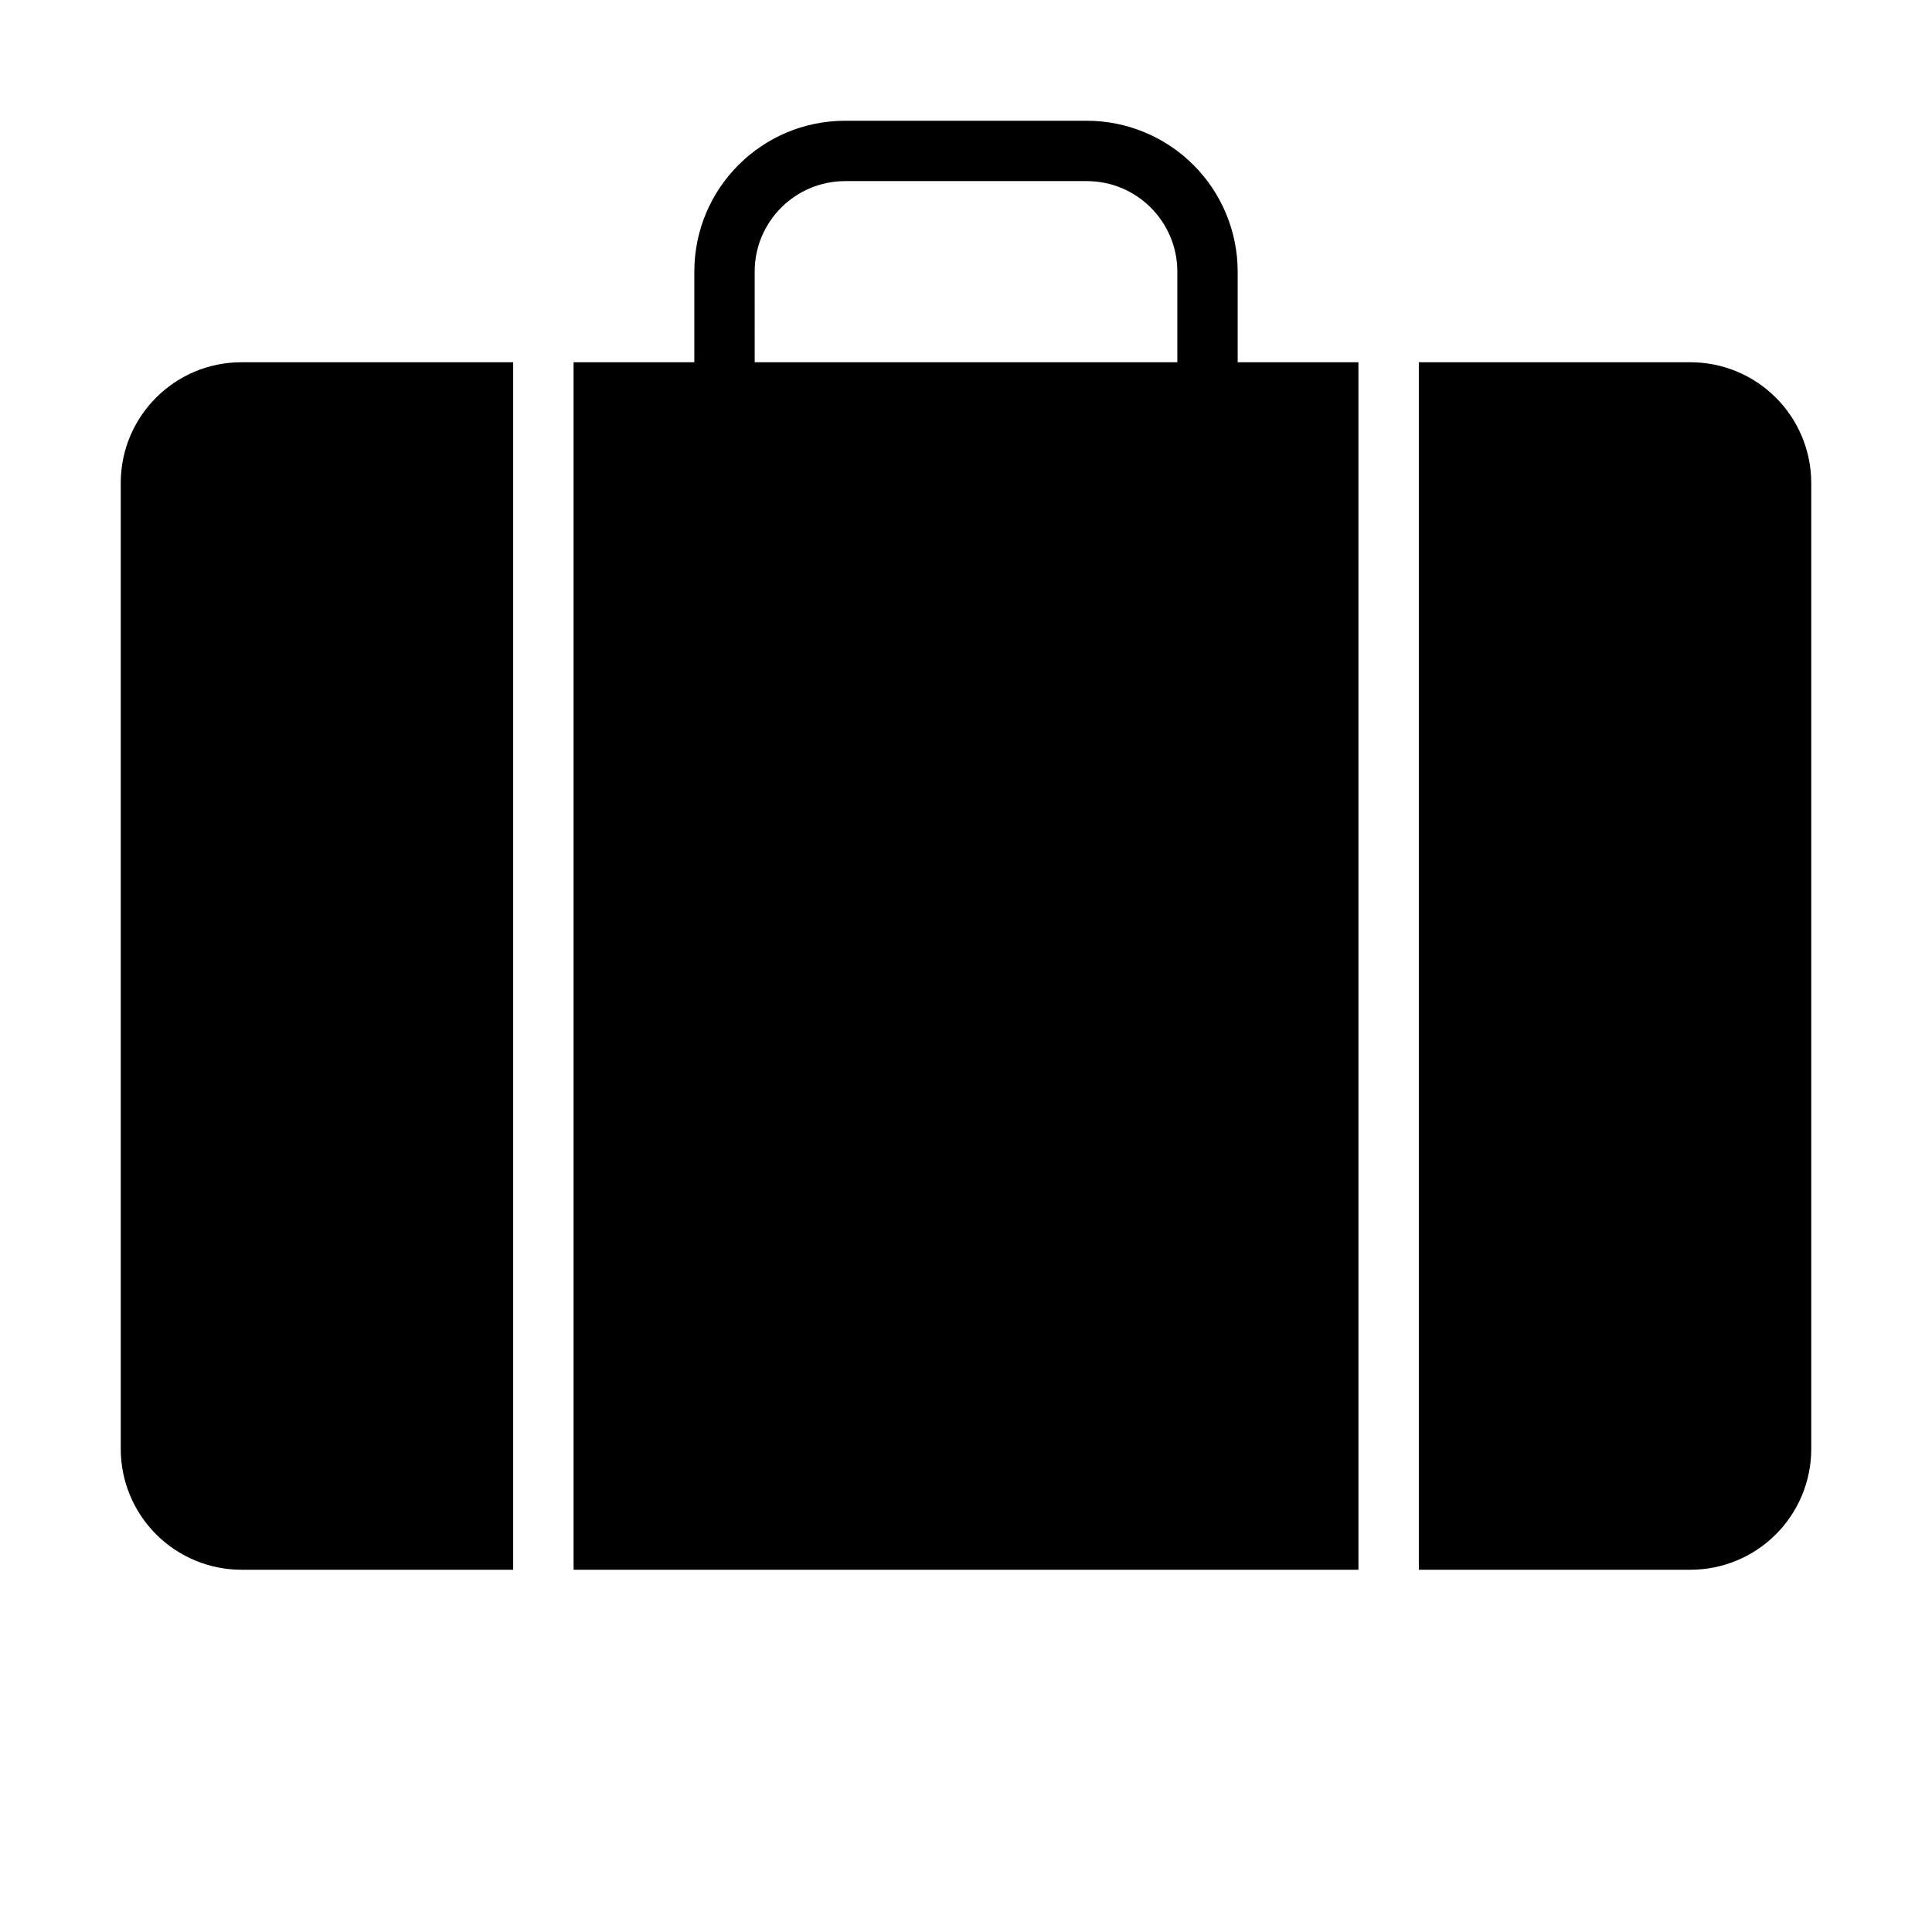 <?xml version="1.0" encoding="UTF-8"?>
<svg width="100pt" height="100pt" version="1.1" viewBox="0 0 100 100" xmlns="http://www.w3.org/2000/svg">
 <g>
  <path d="m70.312 18.75h-6.25v-4.688c0-2.07-0.824-4.059-2.289-5.523-1.465-1.465-3.453-2.289-5.523-2.289h-12.5c-4.316 0-7.812 3.496-7.812 7.812v4.688h-6.25v62.5h40.625zm-31.25-4.688c0-2.59 2.098-4.688 4.688-4.688h12.5c2.59 0 4.688 2.098 4.688 4.688v4.688h-21.875z"/>
  <path d="m87.5 18.75h-14.062v62.5h14.062c1.656 0 3.246-0.66 4.418-1.832s1.832-2.762 1.832-4.418v-50c0-1.656-0.66-3.246-1.832-4.418s-2.762-1.832-4.418-1.832z"/>
  <path d="m12.5 81.25h14.062v-62.5h-14.062c-3.453 0-6.25 2.797-6.25 6.25v50c0 1.656 0.66 3.246 1.832 4.418s2.762 1.832 4.418 1.832z"/>
 </g>
</svg>
